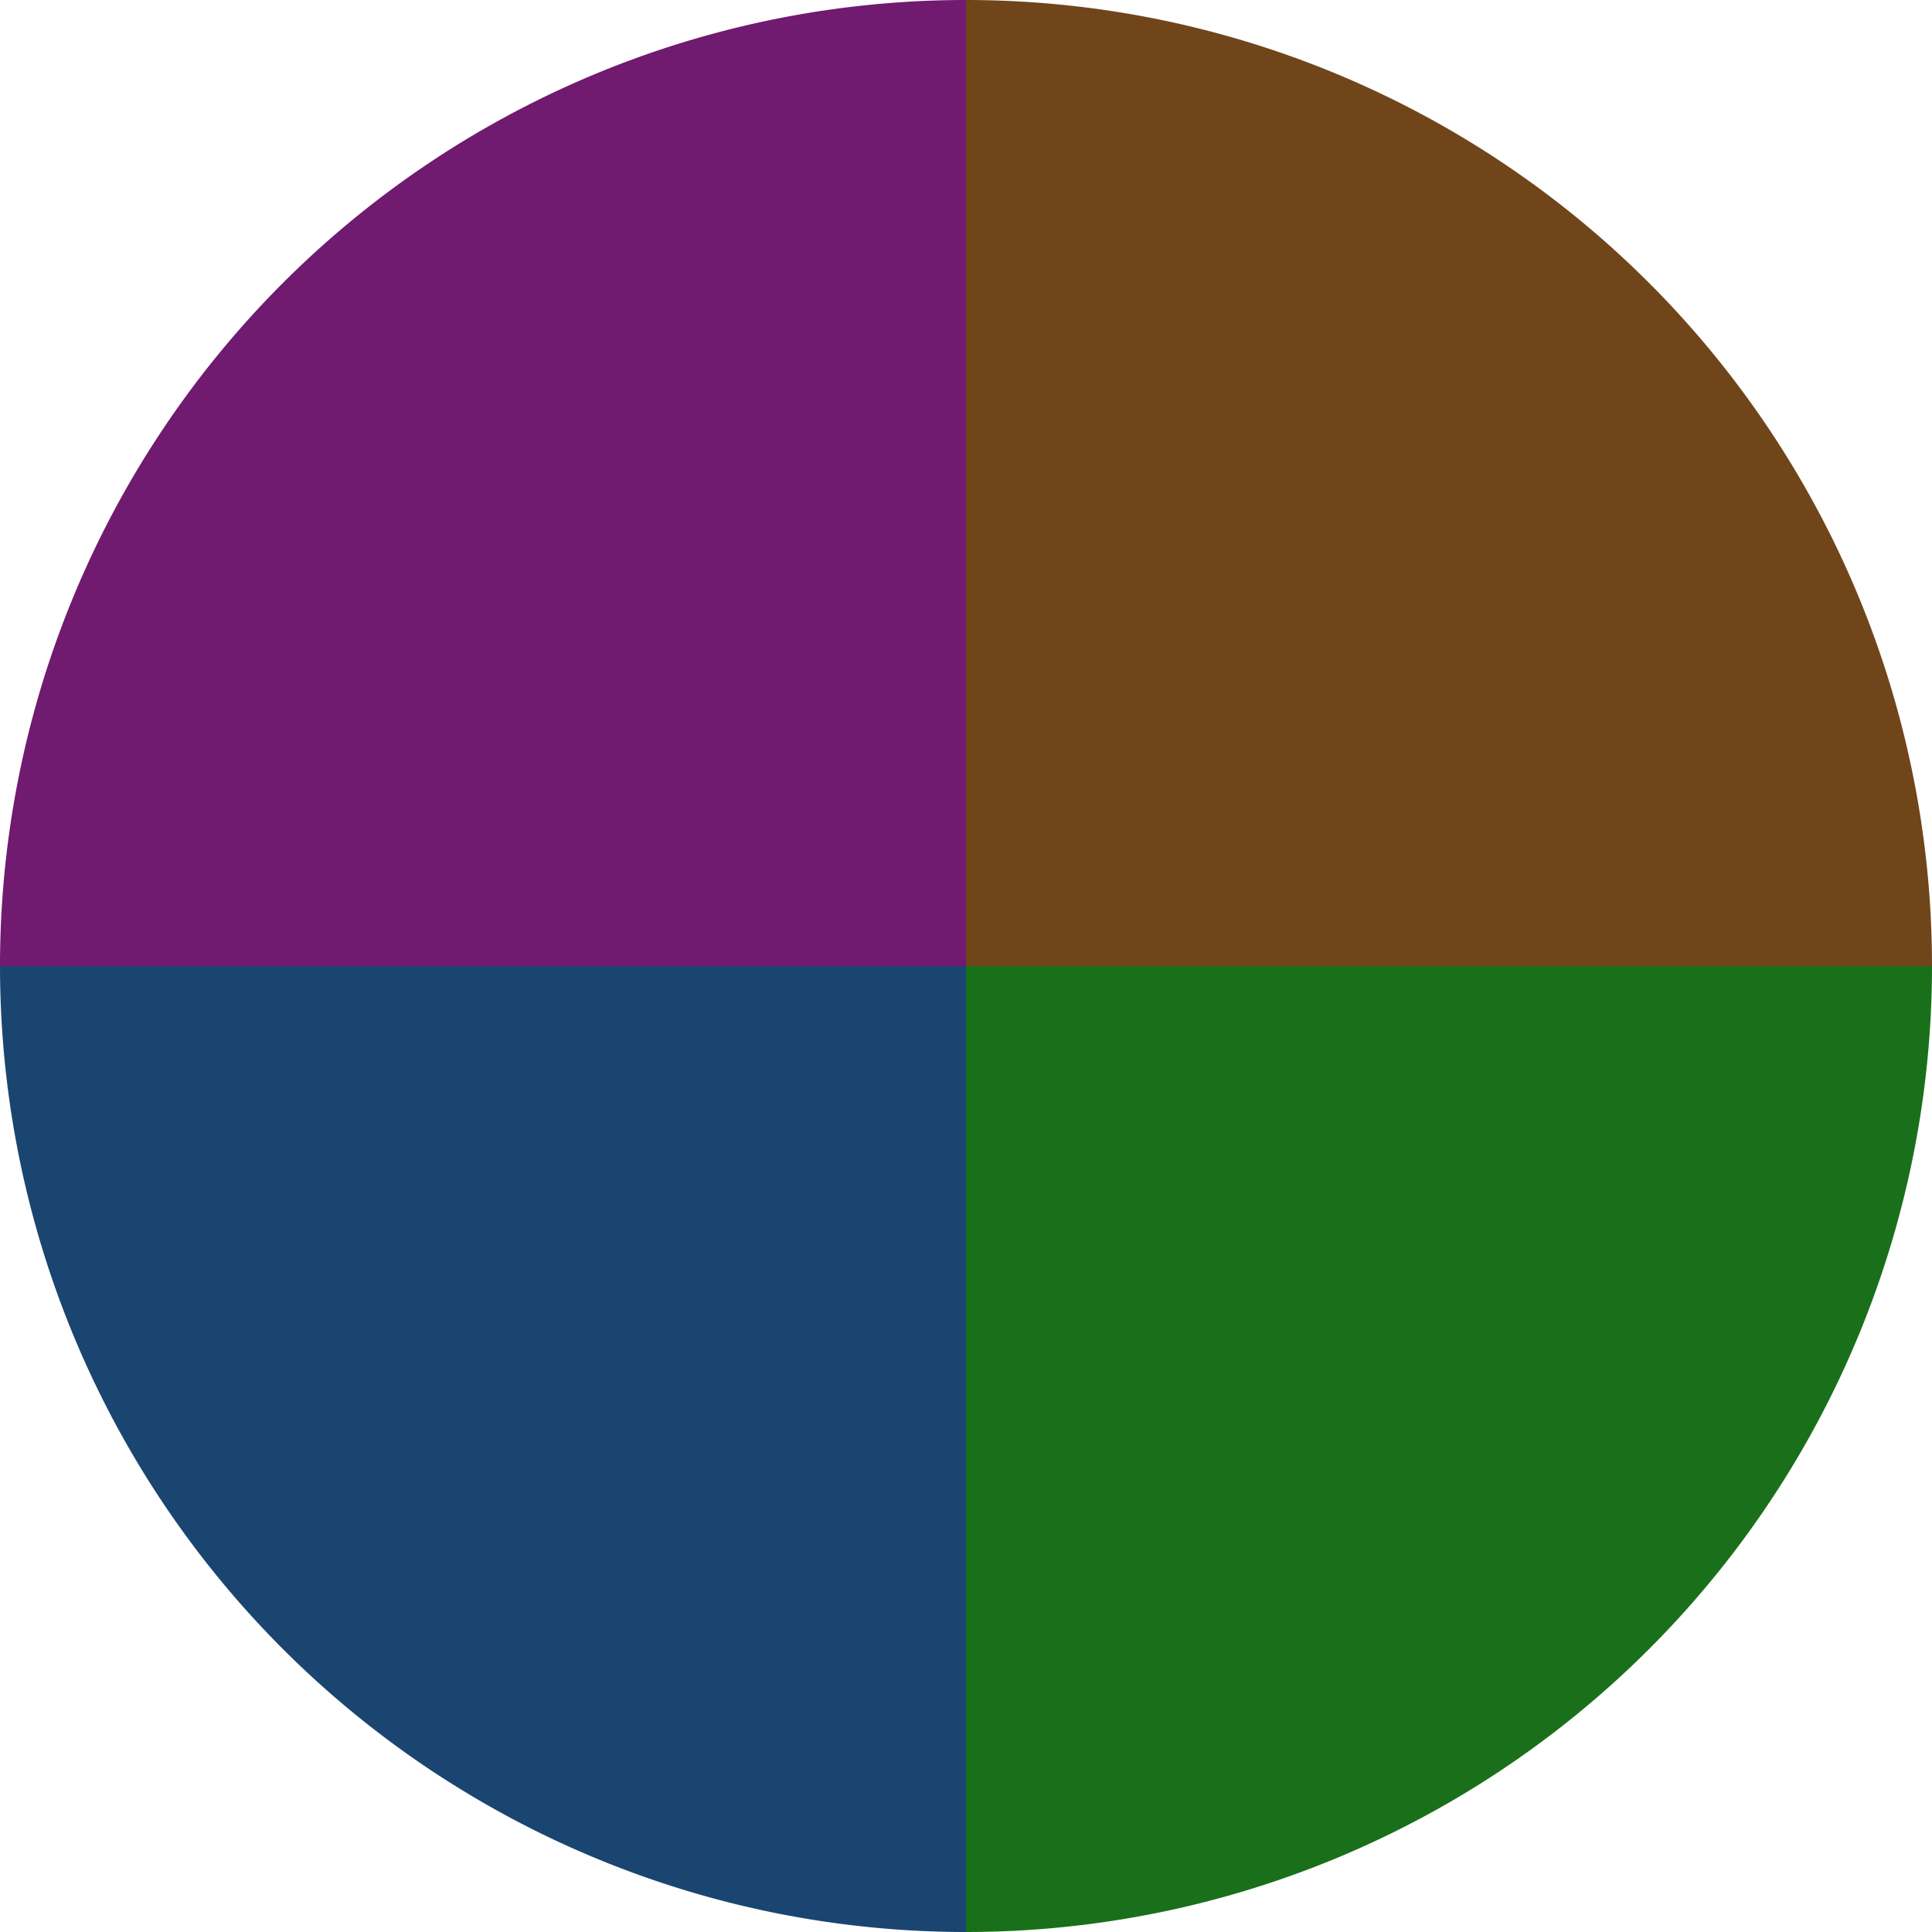 <?xml version="1.0" standalone="no"?>
<svg width="500" height="500" viewBox="-1 -1 2 2" xmlns="http://www.w3.org/2000/svg">
        <path d="M 0 -1 
             A 1,1 0 0,1 1 0             L 0,0
             z" fill="#70451a" />
            <path d="M 1 0 
             A 1,1 0 0,1 0 1             L 0,0
             z" fill="#1a701a" />
            <path d="M 0 1 
             A 1,1 0 0,1 -1 0             L 0,0
             z" fill="#1a4570" />
            <path d="M -1 0 
             A 1,1 0 0,1 -0 -1             L 0,0
             z" fill="#701a70" />
    </svg>
